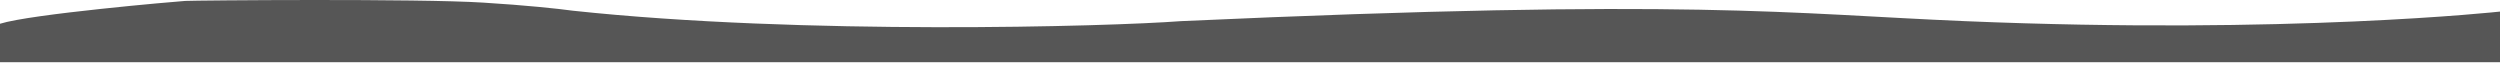 <svg id="圖層_1" data-name="圖層 1" xmlns="http://www.w3.org/2000/svg" viewBox="0 0 1920 49"><defs><style>.cls-1{fill:#565656;}</style></defs><path id="Path_9356" data-name="Path 9356" class="cls-1" d="M1920,47.77V8.89s-162,17.83-411.25,7.34c-133.42-5.58-208.94-17.83-601.64,0-55.38,4.2-290.9,10.89-467.11-8C428.8,6.69,403.56,4,371,2,321.33-1.16,150.9.26,142.2.71,134.75,1.21,23.67,10.78,0,18.24V47.77Z"/></svg>